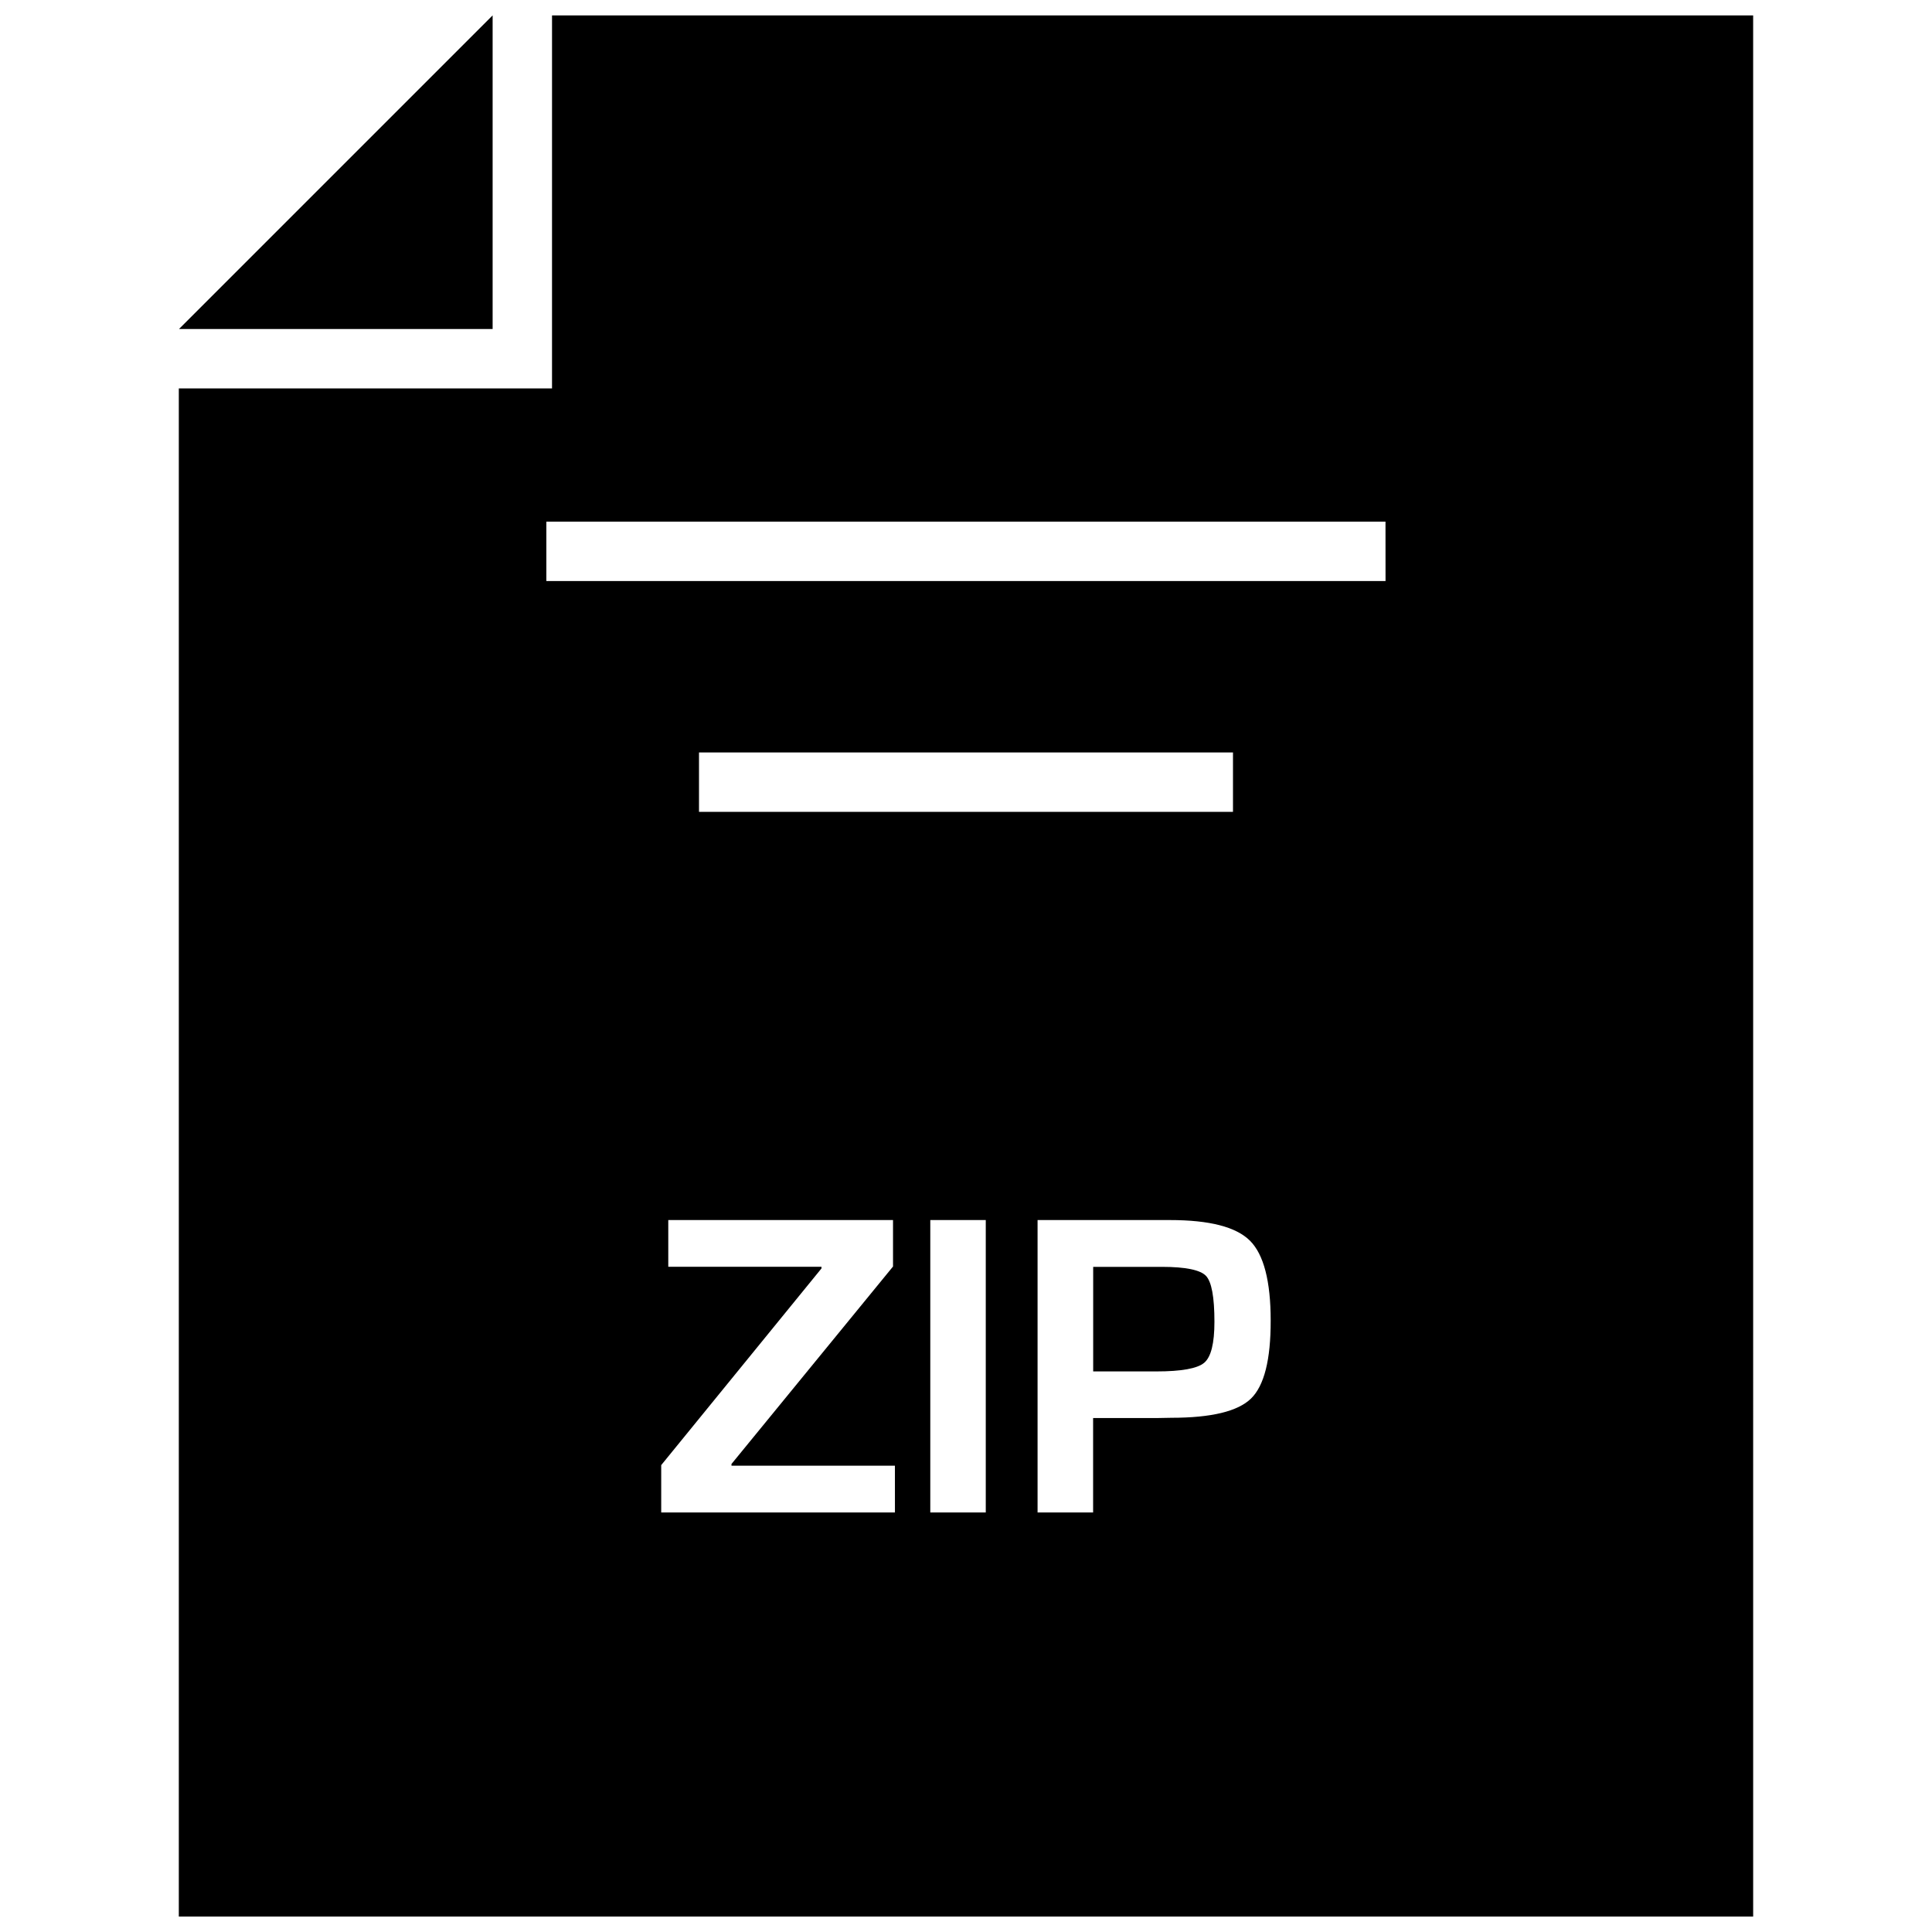 <?xml version="1.0" encoding="UTF-8"?>
<!-- Uploaded to: ICON Repo, www.iconrepo.com, Generator: ICON Repo Mixer Tools -->
<svg width="800px" height="800px" version="1.1" viewBox="144 144 512 512" xmlns="http://www.w3.org/2000/svg">
 <defs>
  <clipPath id="b">
   <path d="m191 148.09h84v83.906h-84z"/>
  </clipPath>
  <clipPath id="a">
   <path d="m191 148.09h418v503.81h-418z"/>
  </clipPath>
 </defs>
 <g clip-path="url(#b)">
  <path d="m274.55 231.19v-83.098h-0.016l-83.098 83.098z"/>
 </g>
 <path d="m451.92 479.73h-18.215v27.711h16.734c6.66 0 10.879-0.77 12.691-2.297s2.707-5.148 2.707-10.863c0-6.551-0.754-10.613-2.25-12.172-1.496-1.559-5.387-2.379-11.668-2.379z"/>
 <g clip-path="url(#a)">
  <path d="m290.29 246.93h-98.902v404.97h417.22l-0.004-503.81h-318.31zm90.891 297.89h-61.953v-12.547l42.477-52.129v-0.441h-40.605v-12.375h59.559v12.312l-42.809 52.332v0.457h43.312l0.004 12.391zm-51.938-185.67v-15.742h141.51v15.742zm75.996 185.67h-14.703v-77.492h14.703zm70.297-30.195c-3.481 3.402-10.516 5.102-21.113 5.102l-3.418 0.062h-17.32v25.031h-14.719v-77.492h35.074c10.484 0 17.555 1.812 21.223 5.481 3.637 3.637 5.481 10.707 5.481 21.145 0.02 10.375-1.711 17.254-5.207 20.672zm35.645-216.64h-222.39v-15.742h222.38z"/>
 </g>
</svg>